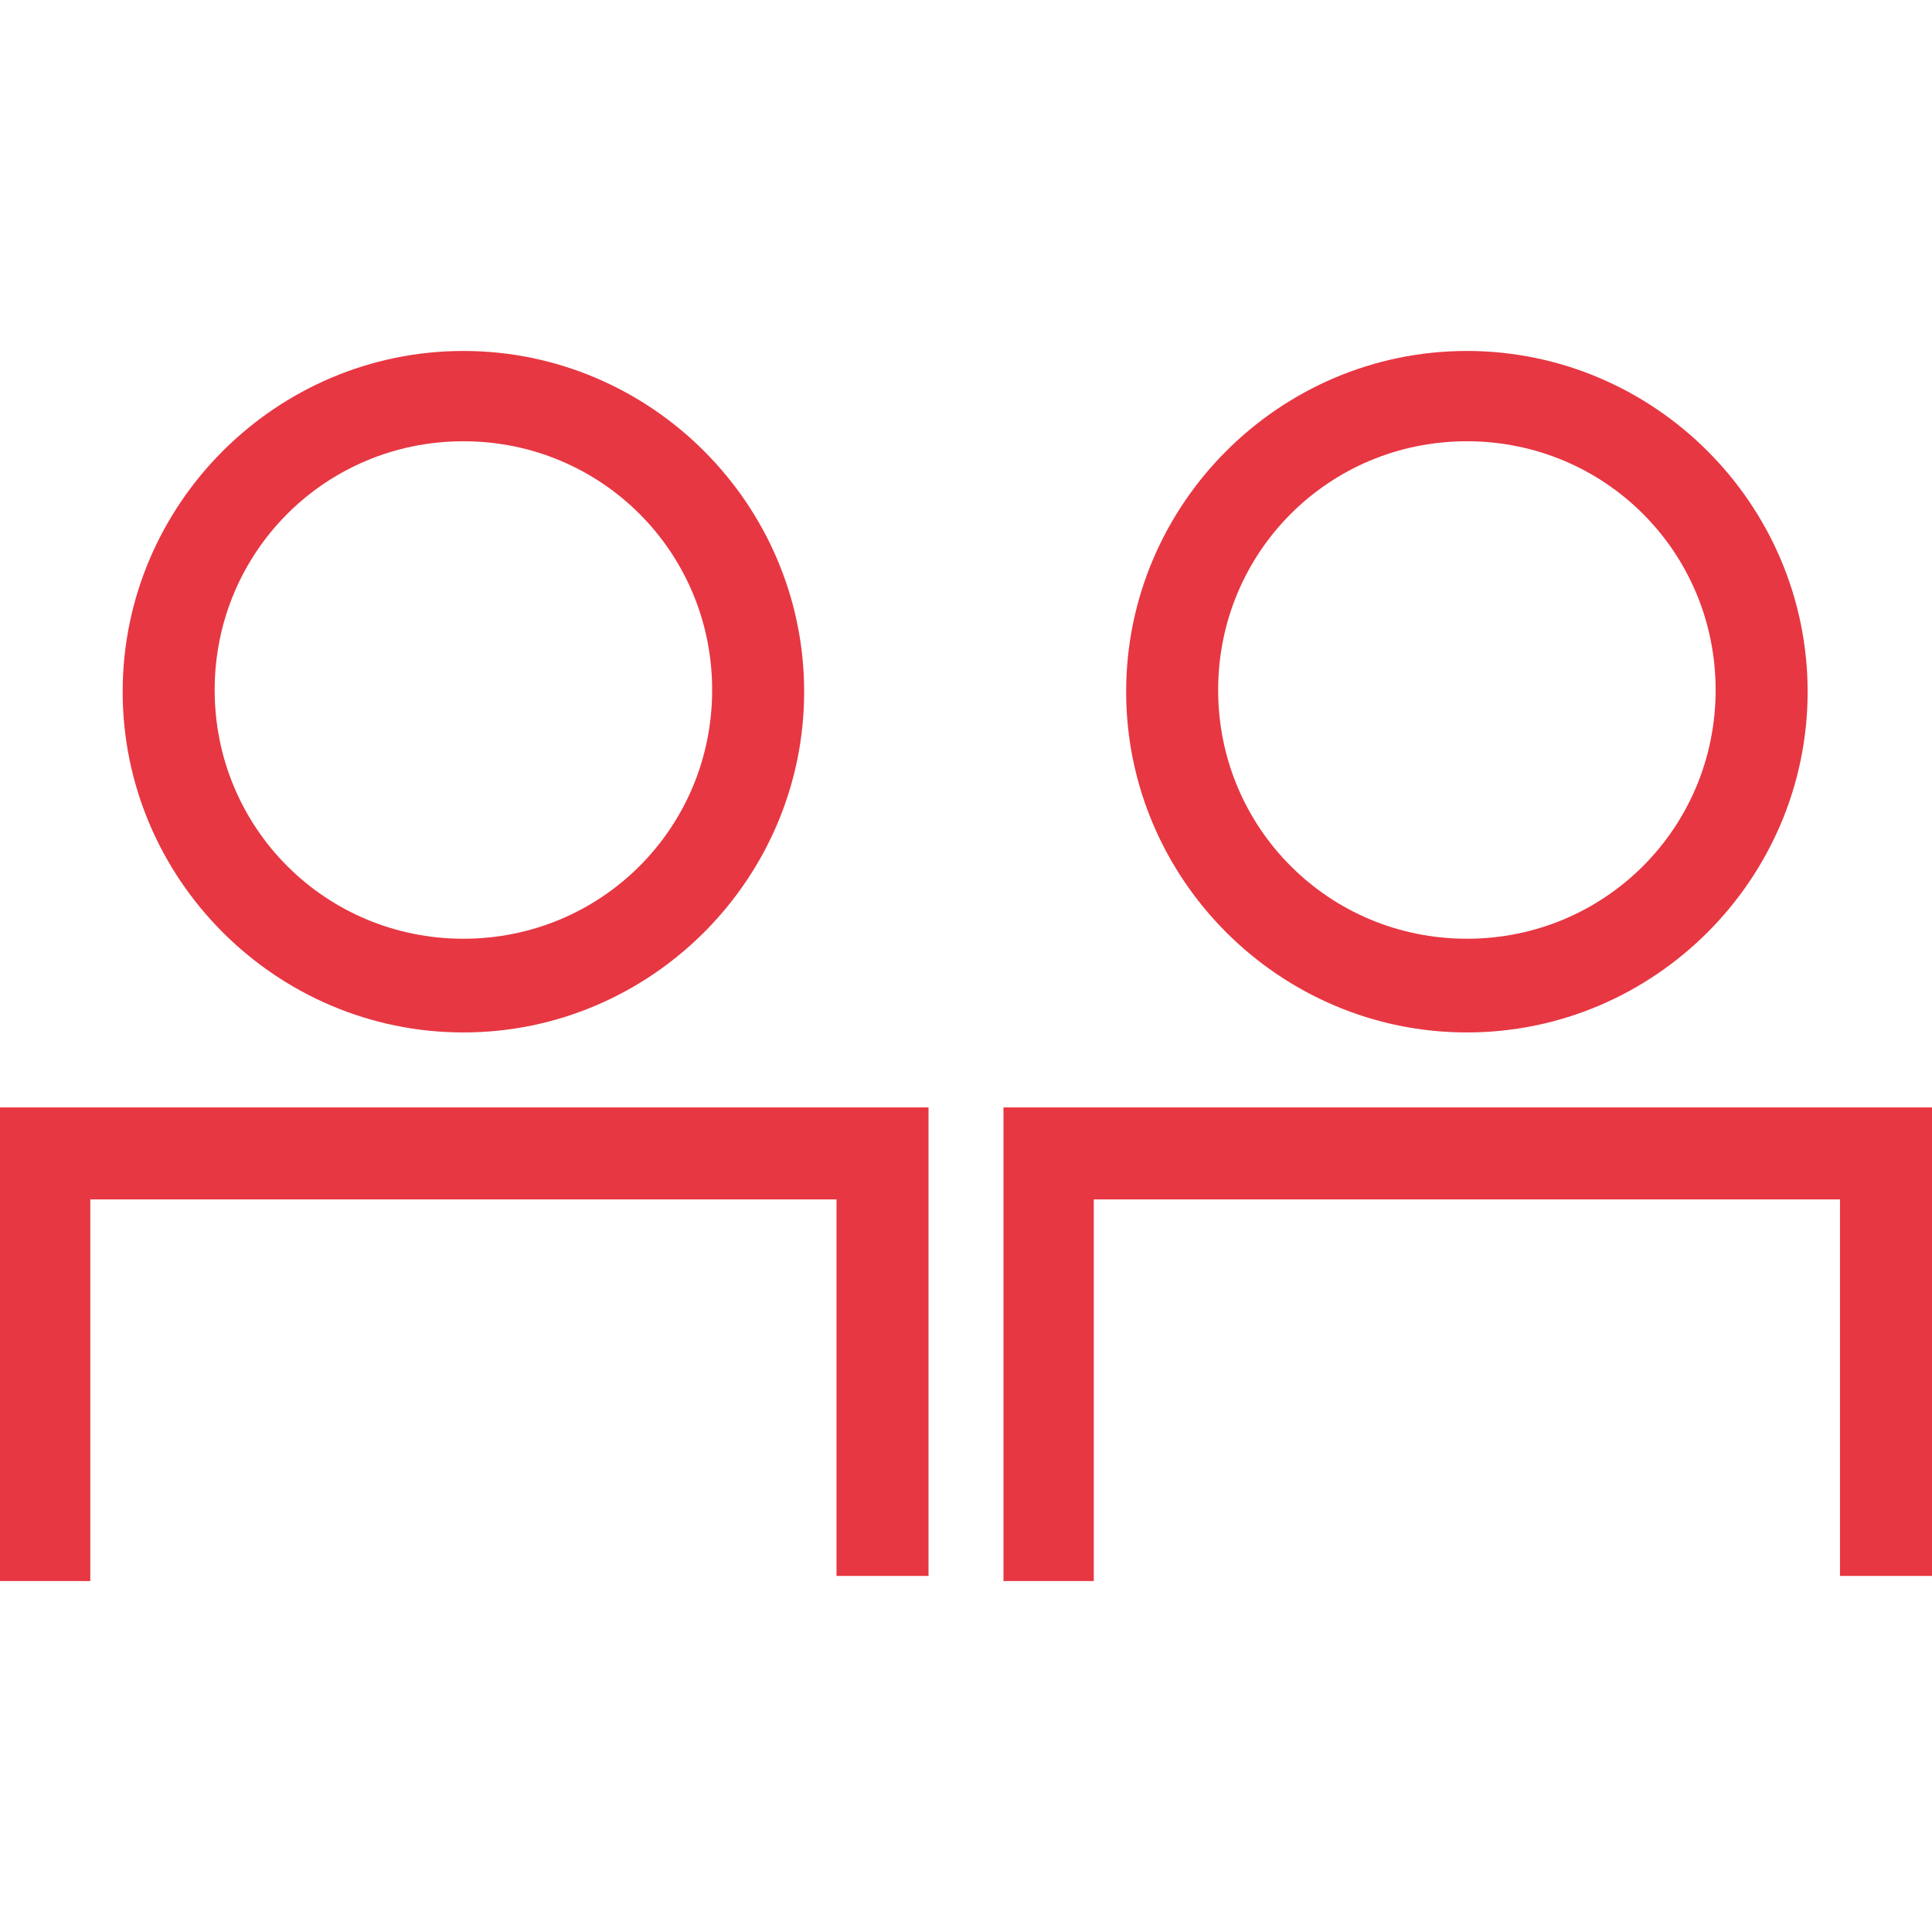 <?xml version="1.0" encoding="utf-8"?>
<!-- Generator: Adobe Illustrator 26.0.1, SVG Export Plug-In . SVG Version: 6.00 Build 0)  -->
<svg version="1.1" id="Livello_1" xmlns="http://www.w3.org/2000/svg" xmlns:xlink="http://www.w3.org/1999/xlink" x="0px" y="0px"
	 viewBox="0 0 113.4 113.4" style="enable-background:new 0 0 113.4 113.4;" xml:space="preserve">
<style type="text/css">
	.st0{fill:#E73743;}
</style>
<g>
	<path class="st0" d="M27.2,25.9c8.1,0,14.6,6.5,14.6,14.6s-6.5,14.6-14.6,14.6s-14.6-6.5-14.6-14.6S19.1,25.9,27.2,25.9 M27.2,20.6
		c-11,0-20,9-20,20s9,20,20,20s20-9,20-20S38.2,20.6,27.2,20.6L27.2,20.6z"/>
	<polygon class="st0" points="5.3,92.8 0,92.8 0,65 54.5,65 54.5,92.5 49.1,92.5 49.1,70.4 5.3,70.4 	"/>
</g>
<g>
	<path class="st0" d="M86.1,25.9c8.1,0,14.6,6.5,14.6,14.6s-6.5,14.6-14.6,14.6s-14.6-6.5-14.6-14.6S78,25.9,86.1,25.9 M86.1,20.6
		c-11,0-20,9-20,20s9,20,20,20s20-9,20-20S97.1,20.6,86.1,20.6L86.1,20.6z"/>
	<polygon class="st0" points="64.2,92.8 58.9,92.8 58.9,65 113.4,65 113.4,92.5 108,92.5 108,70.4 64.2,70.4 	"/>
</g>
</svg>

